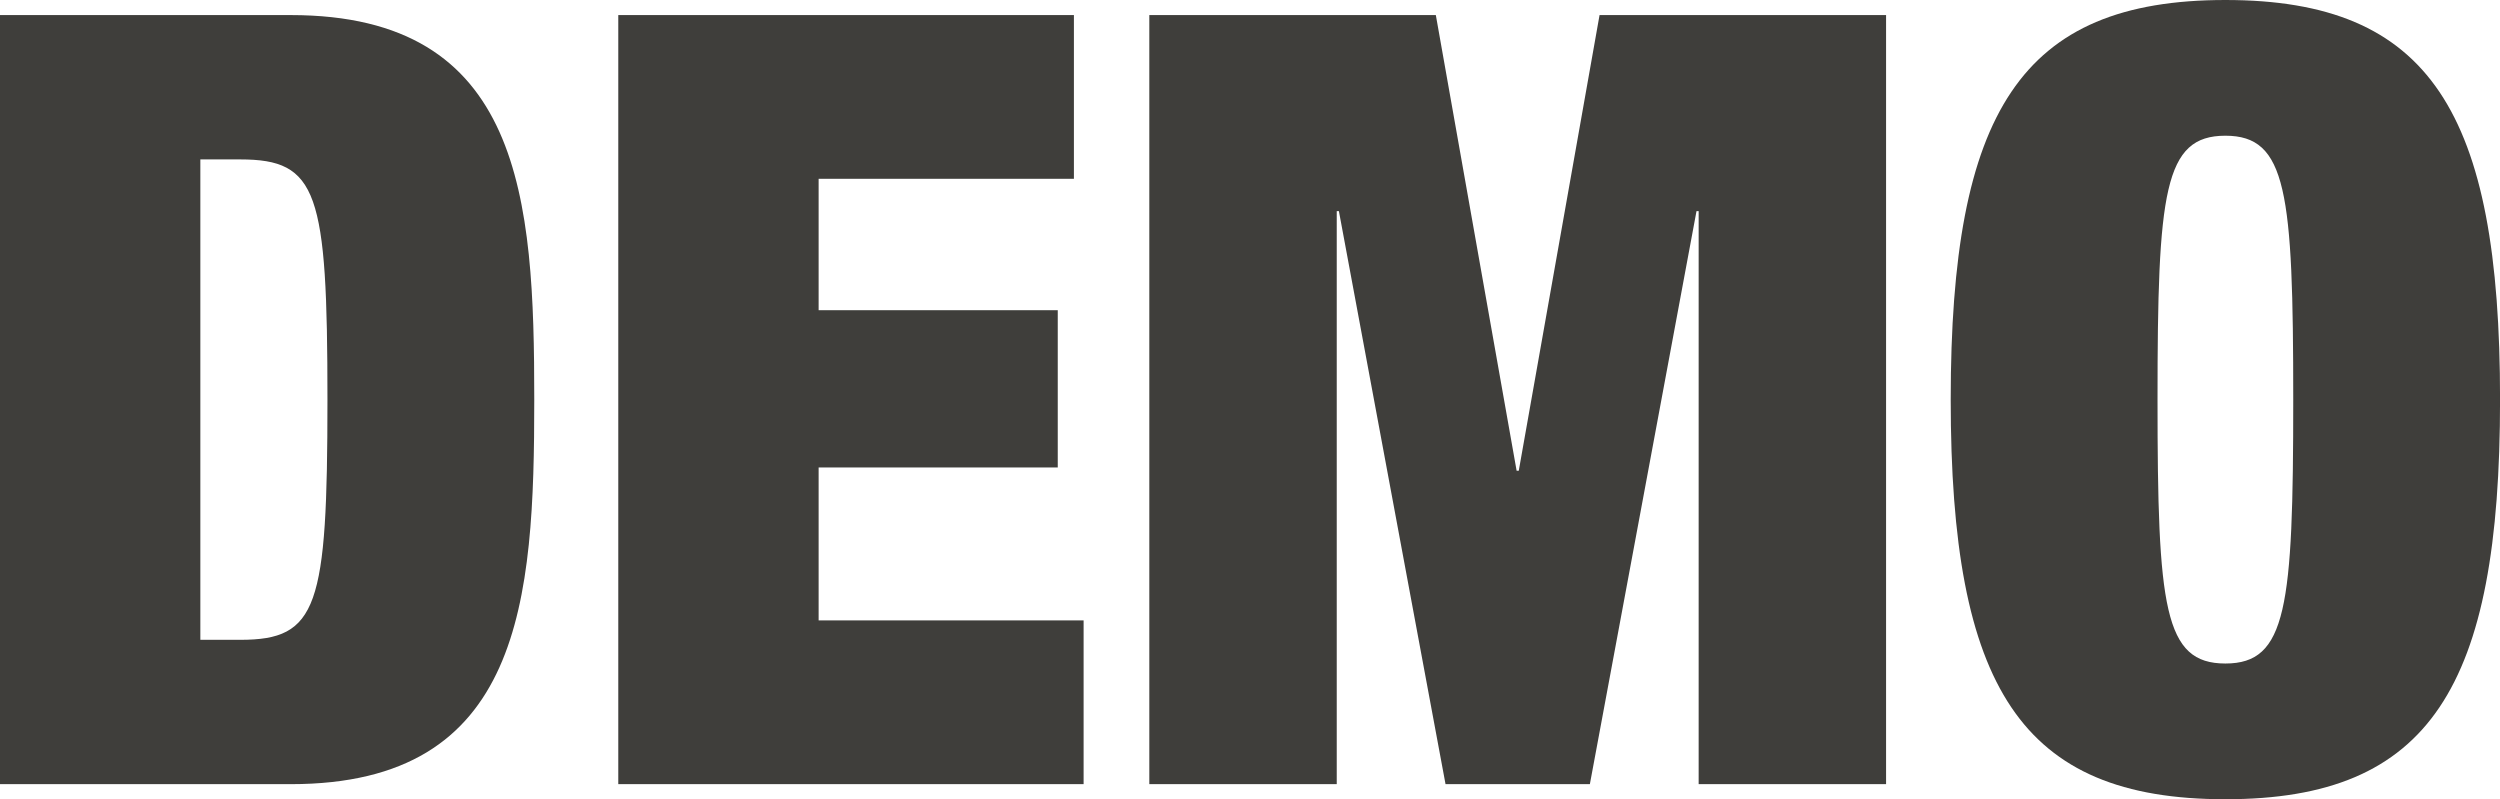 <svg xmlns="http://www.w3.org/2000/svg" id="Capa_1" viewBox="0 0 464.19 148.4"><defs><style>.cls-1{fill:#3f3e3b;}</style></defs><path class="cls-1" d="M0,2.8h54c43,0,45.2,34,45.2,71.4s-2.2,71.4-45.2,71.4H0V2.8ZM37.2,118.8h7.4c14.4,0,16.2-6,16.2-44.6s-1.8-44.6-16.2-44.6h-7.4v89.2Z"></path><path class="cls-1" d="M114.8,2.8h84.6v30.4h-47.4v24.4h44.4v29.2h-44.4v28.4h49.2v30.4h-86.4V2.8Z"></path><path class="cls-1" d="M213.4,2.8h53.2l15,84.6h.4l15-84.6h53.2v142.8h-34.8V39.2h-.4l-19.8,106.4h-26.8l-19.8-106.4h-.4v106.4h-34.8V2.8Z"></path><path class="cls-1" d="M413.2,0c38,0,51,20.8,51,74.2s-13,74.2-51,74.2-51-20.8-51-74.2S375.2,0,413.2,0ZM413.2,123.2c11.4,0,12.6-10.4,12.6-49s-1.2-49-12.6-49-12.6,10.4-12.6,49,1.2,49,12.6,49Z"></path></svg>